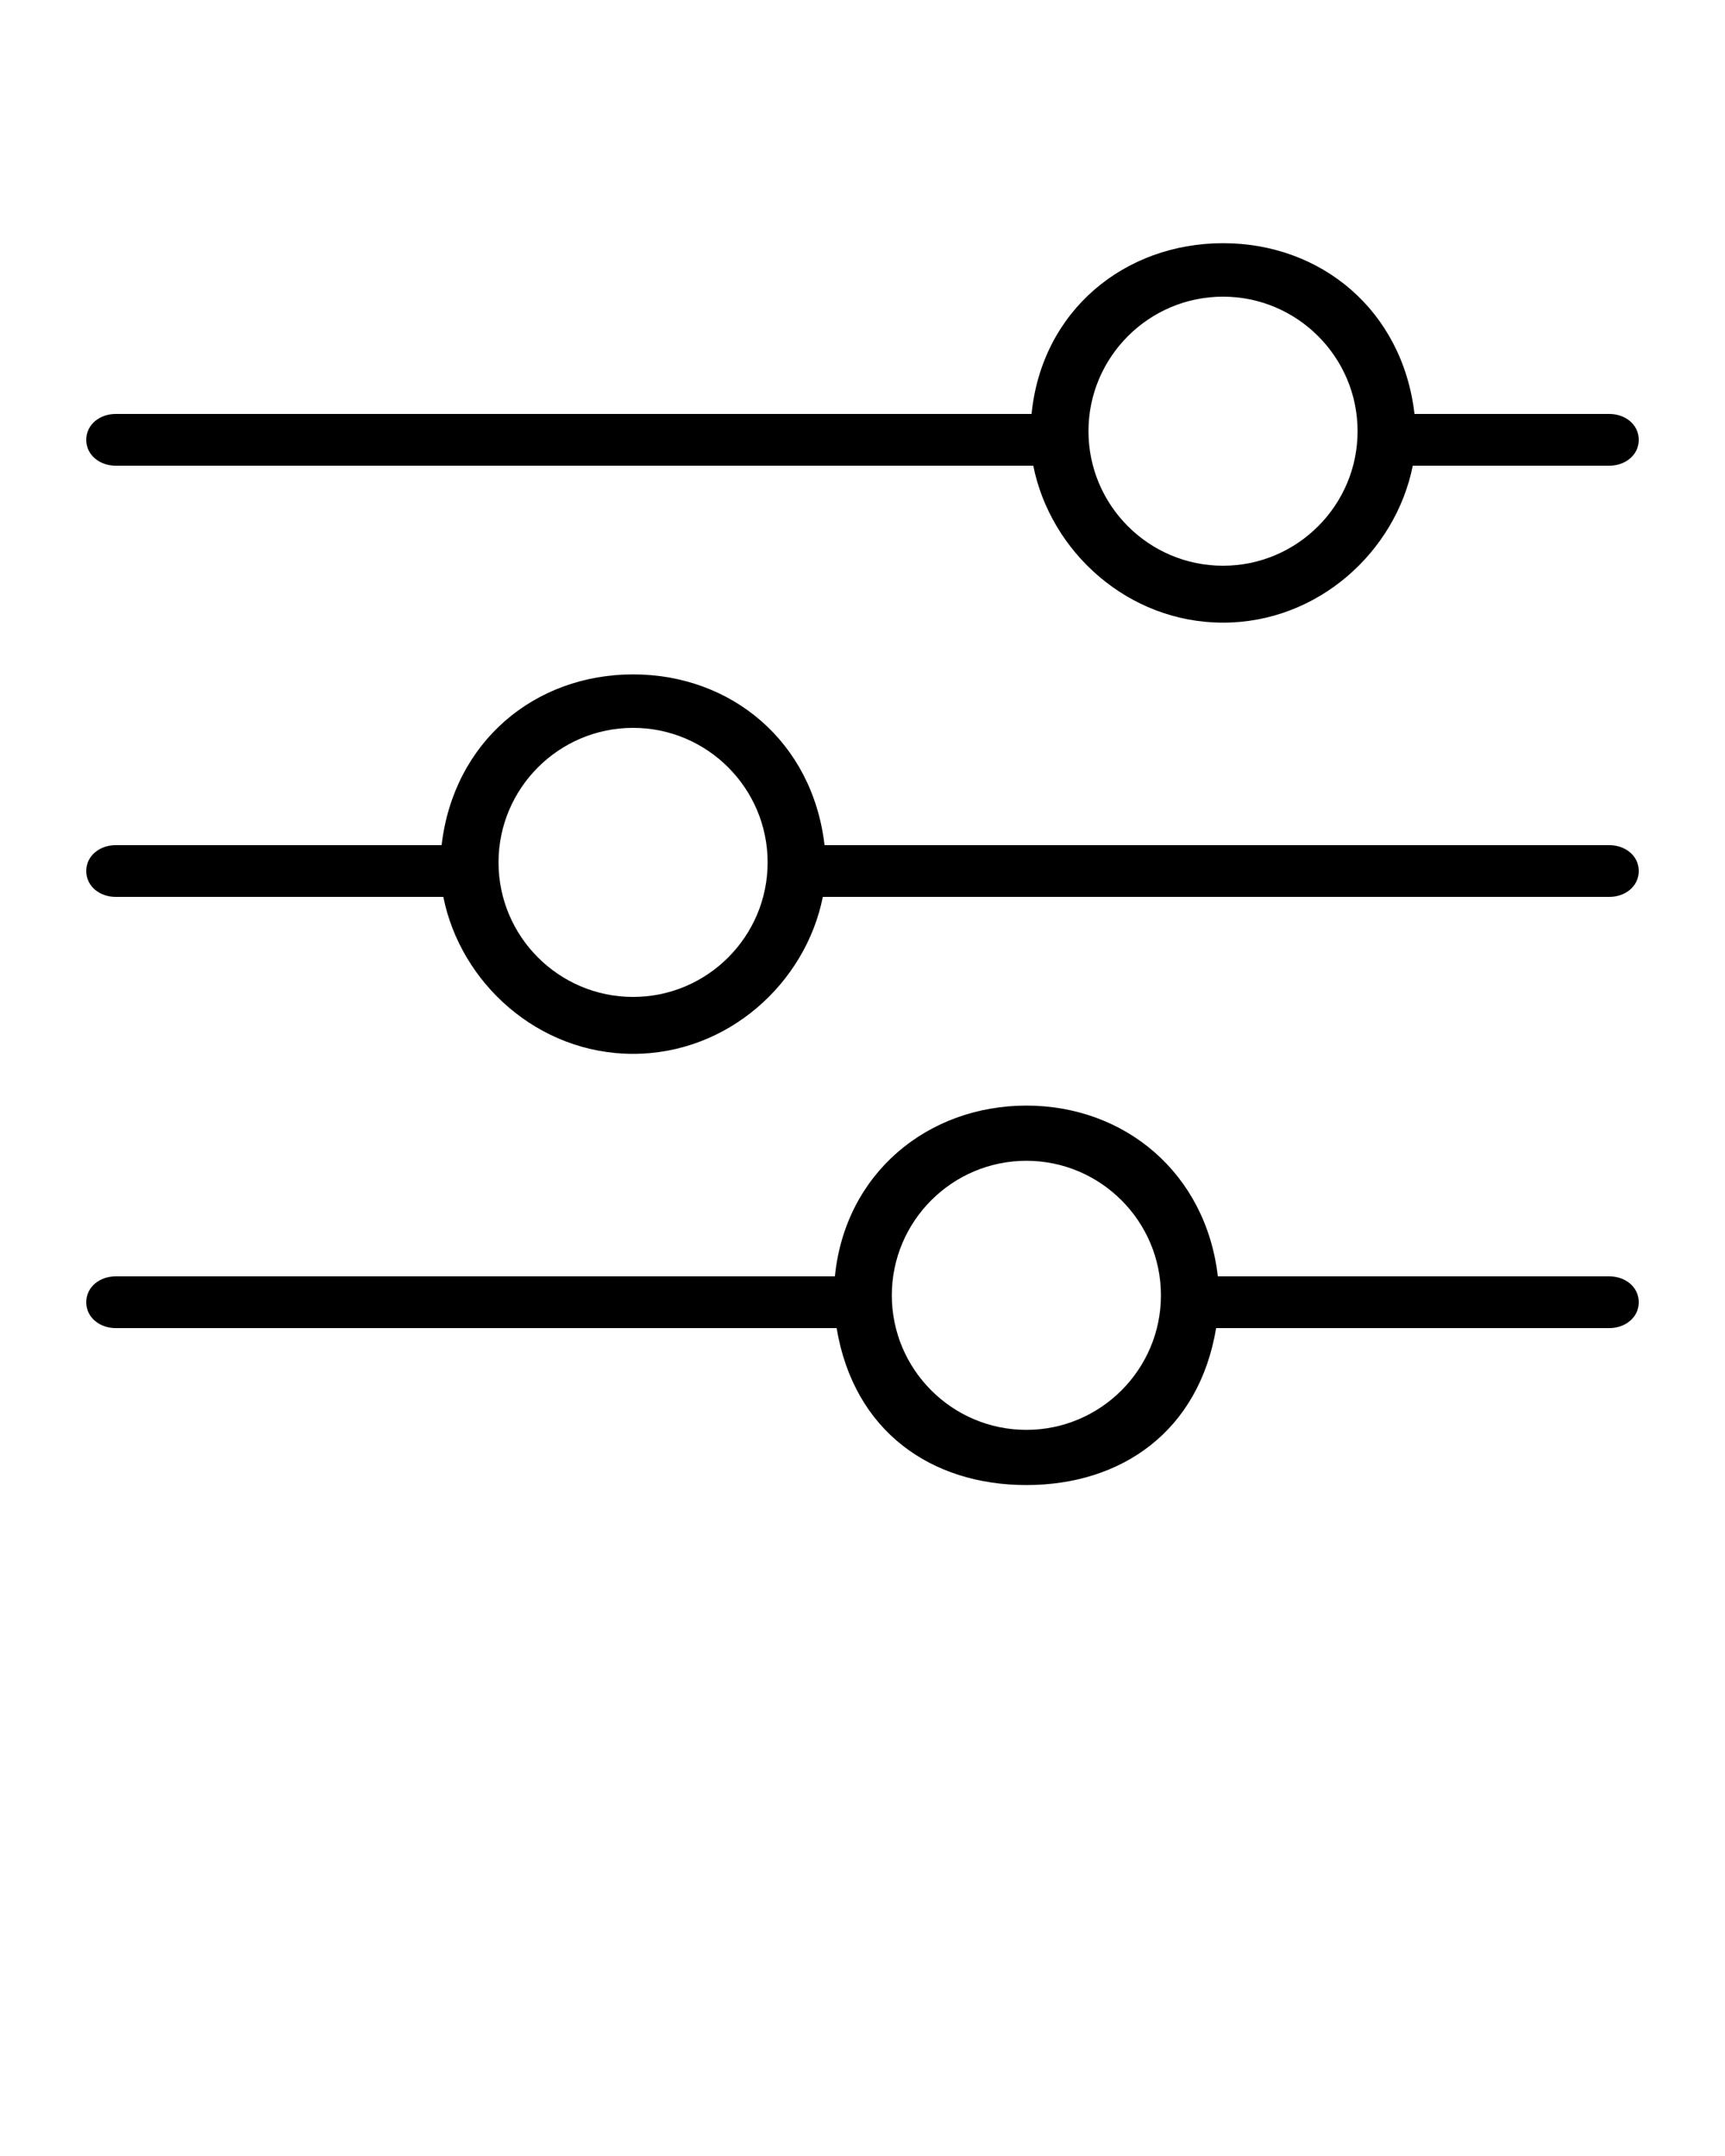 <svg xmlns="http://www.w3.org/2000/svg" xmlns:xlink="http://www.w3.org/1999/xlink" version="1.1" x="0px" y="0px" viewBox="0 0 100 125" enable-background="new 0 0 100 100" xml:space="preserve"><path d="M6.7,27h53.2c1,5,5.5,9.1,11,9.1c5.5,0,10-4.1,11-9.1h11.4c0.9,0,1.7-0.6,1.7-1.5S94.2,24,93.3,24H82  c-0.7-6-5.4-9.9-11.1-9.9c-5.7,0-10.5,3.9-11.1,9.9H6.7C5.8,24,5,24.6,5,25.5S5.8,27,6.7,27z M70.9,17.2c4.3,0,7.8,3.5,7.8,7.8  c0,4.3-3.5,7.8-7.8,7.8c-4.3,0-7.8-3.5-7.8-7.8C63.1,20.7,66.6,17.2,70.9,17.2z"/><path d="M93.3,49H47.8c-0.7-6-5.4-9.9-11.1-9.9C31,39.1,26.3,43,25.6,49H6.7C5.8,49,5,49.6,5,50.5S5.8,52,6.7,52h19  c1,5,5.5,9.1,11,9.1c5.5,0,10-4.1,11-9.1h45.6c0.9,0,1.7-0.6,1.7-1.5S94.2,49,93.3,49z M36.7,57.8c-4.3,0-7.8-3.5-7.8-7.8  c0-4.3,3.5-7.8,7.8-7.8c4.3,0,7.8,3.5,7.8,7.8C44.5,54.3,41,57.8,36.7,57.8z"/><path d="M93.3,74H70.6c-0.7-6-5.4-9.9-11.1-9.9C53.8,64.1,49,68,48.4,74H6.7C5.8,74,5,74.6,5,75.5S5.8,77,6.7,77h41.8  c1,6,5.5,9.1,11,9.1c5.5,0,10-3.1,11-9.1h22.8c0.9,0,1.7-0.6,1.7-1.5S94.2,74,93.3,74z M59.5,82.9c-4.3,0-7.8-3.5-7.8-7.8  c0-4.3,3.5-7.8,7.8-7.8c4.3,0,7.8,3.5,7.8,7.8C67.3,79.4,63.8,82.9,59.5,82.9z"/></svg>
